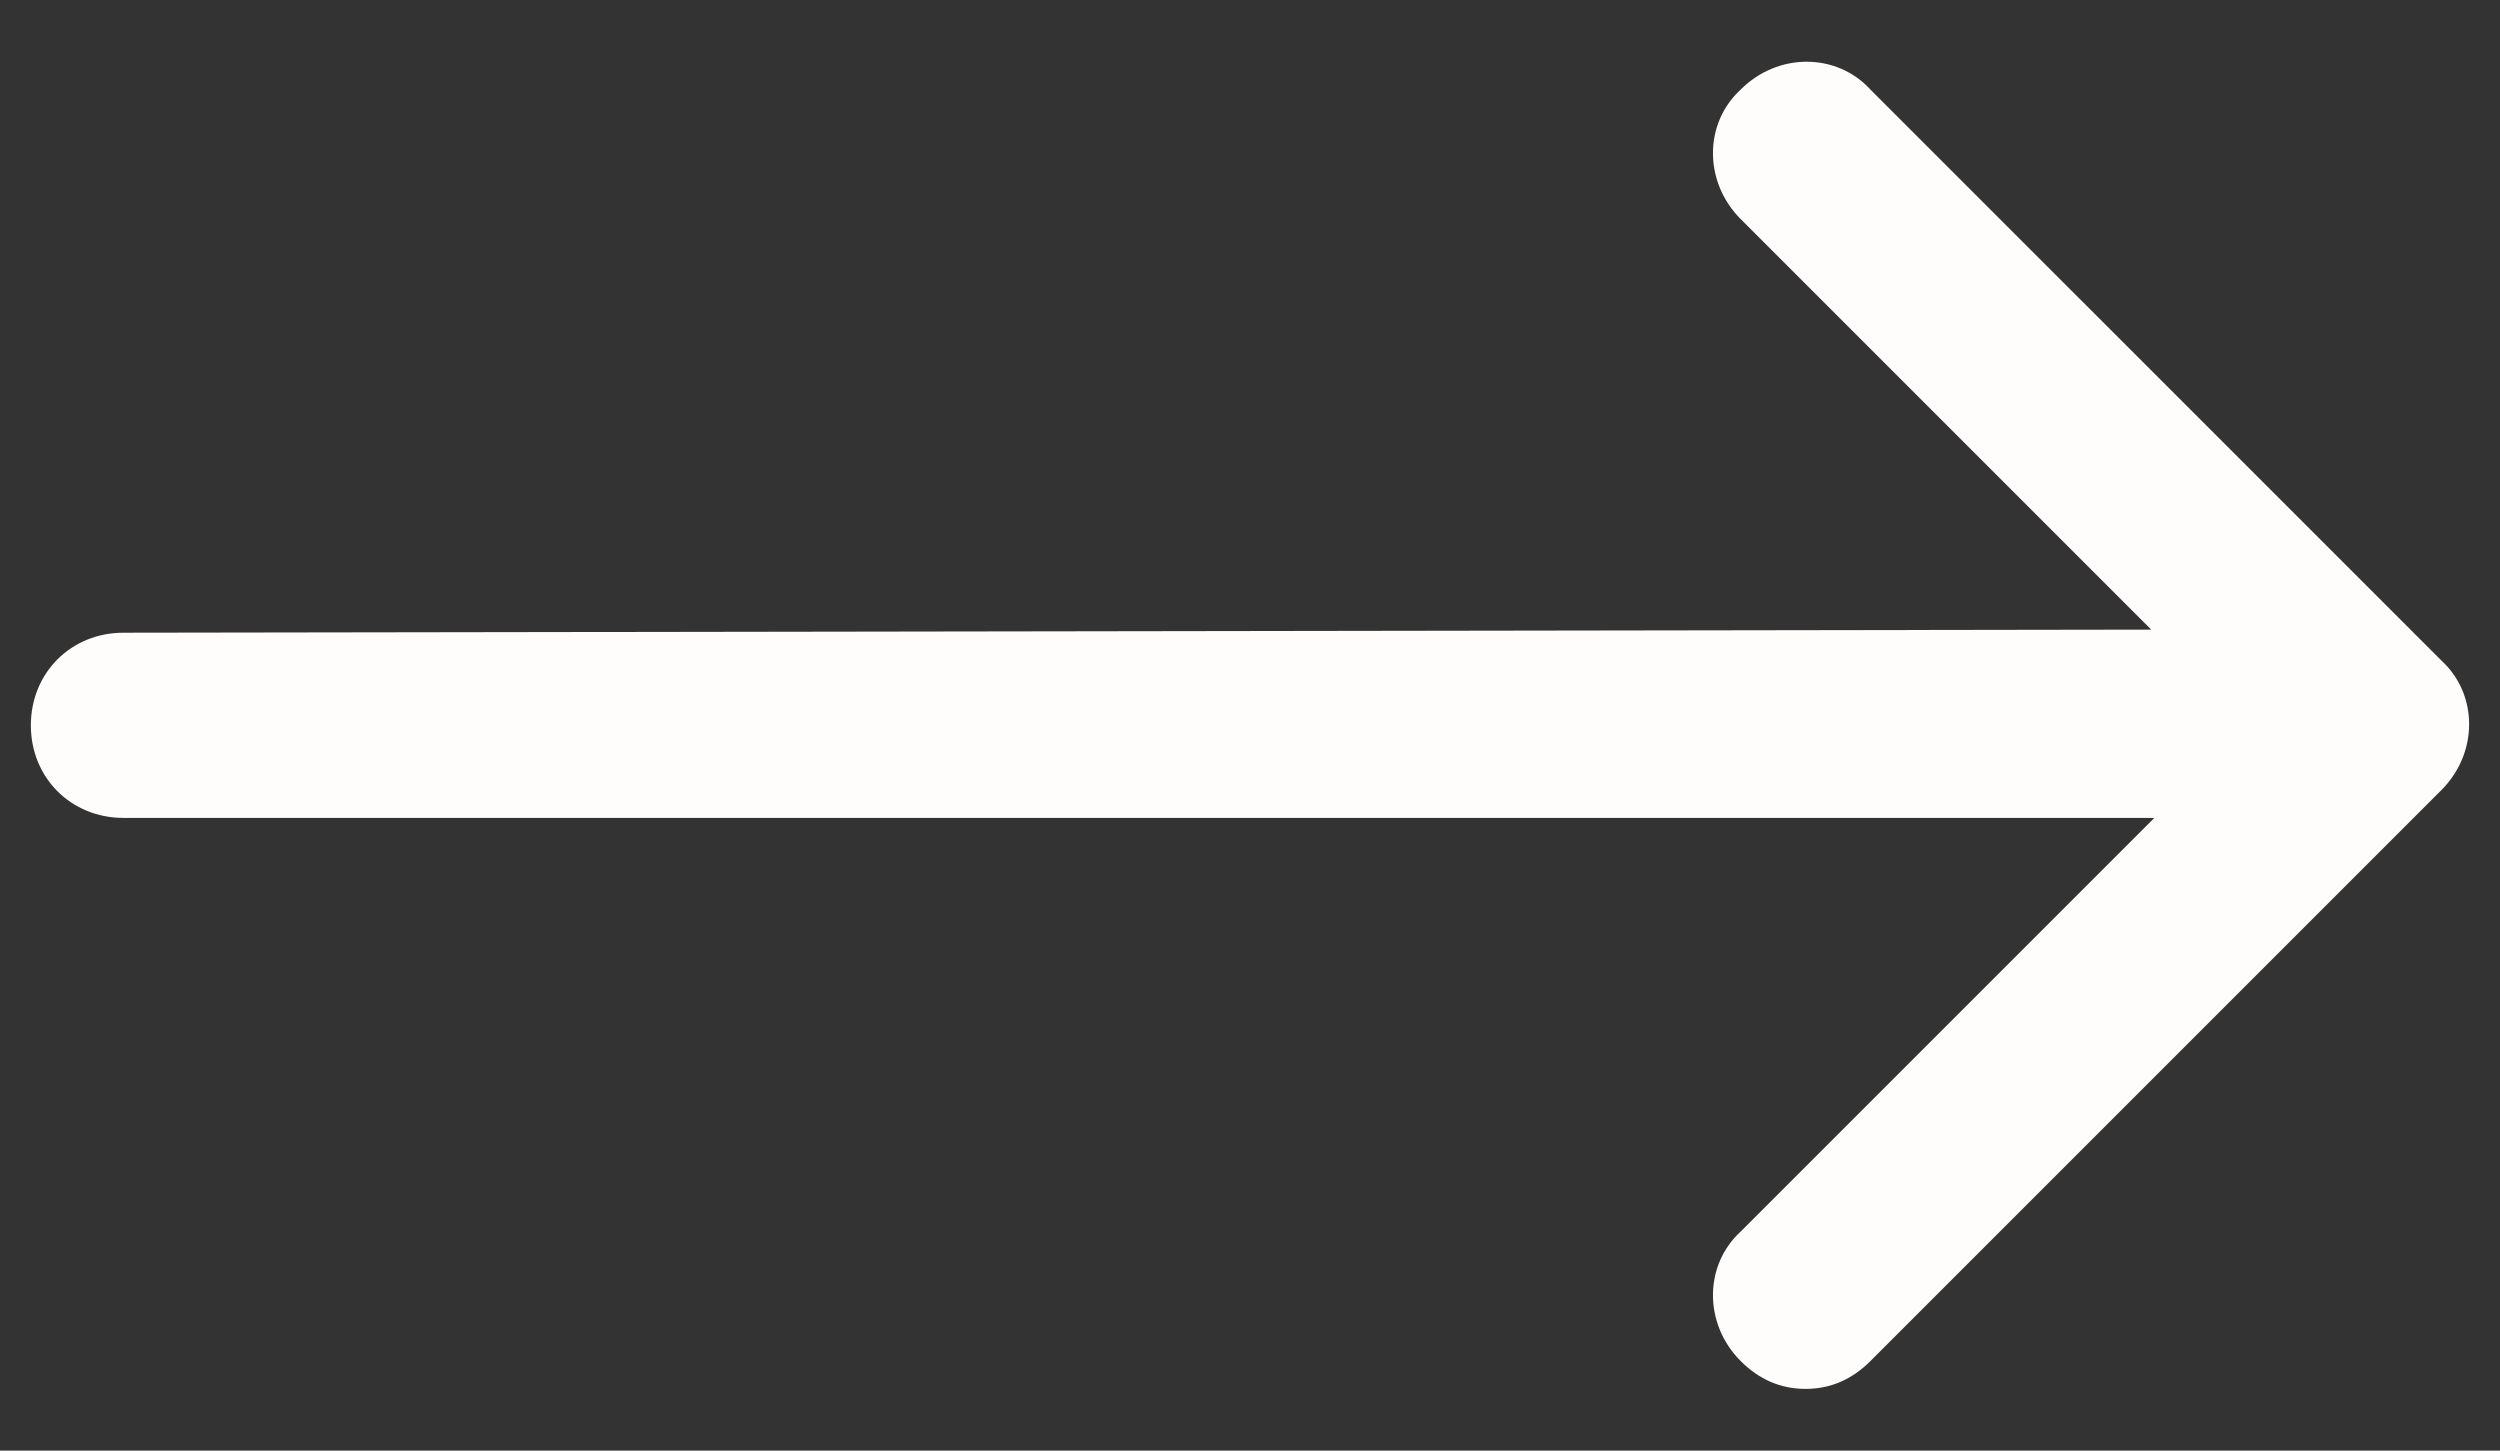 <svg viewBox="0 0 81 47" xmlns="http://www.w3.org/2000/svg">
    <rect x="0" y="0" width="81" height="47" fill="#333333" stroke="none"/>
    <path fill="#FFFDFC"
          d="M 79.1 25.6 L 60.6 44.1 C 60 44.7 59.3 45 58.5 45 C 57.7 45 57 44.7 56.4 44.1 C 55.2 42.9 55.2 41 56.4 39.9 L 69.8 26.5 L 4 26.5 C 2.3 26.5 1 25.2 1 23.5 C 1 21.8 2.3 20.5 4 20.5 L 69.7 20.4 L 56.4 7.1 C 55.2 5.9 55.2 4 56.4 2.9 C 57.6 1.7 59.5 1.7 60.6 2.9 L 79.1 21.4 C 80.3 22.5 80.3 24.4 79.1 25.6 Z"/>
</svg>